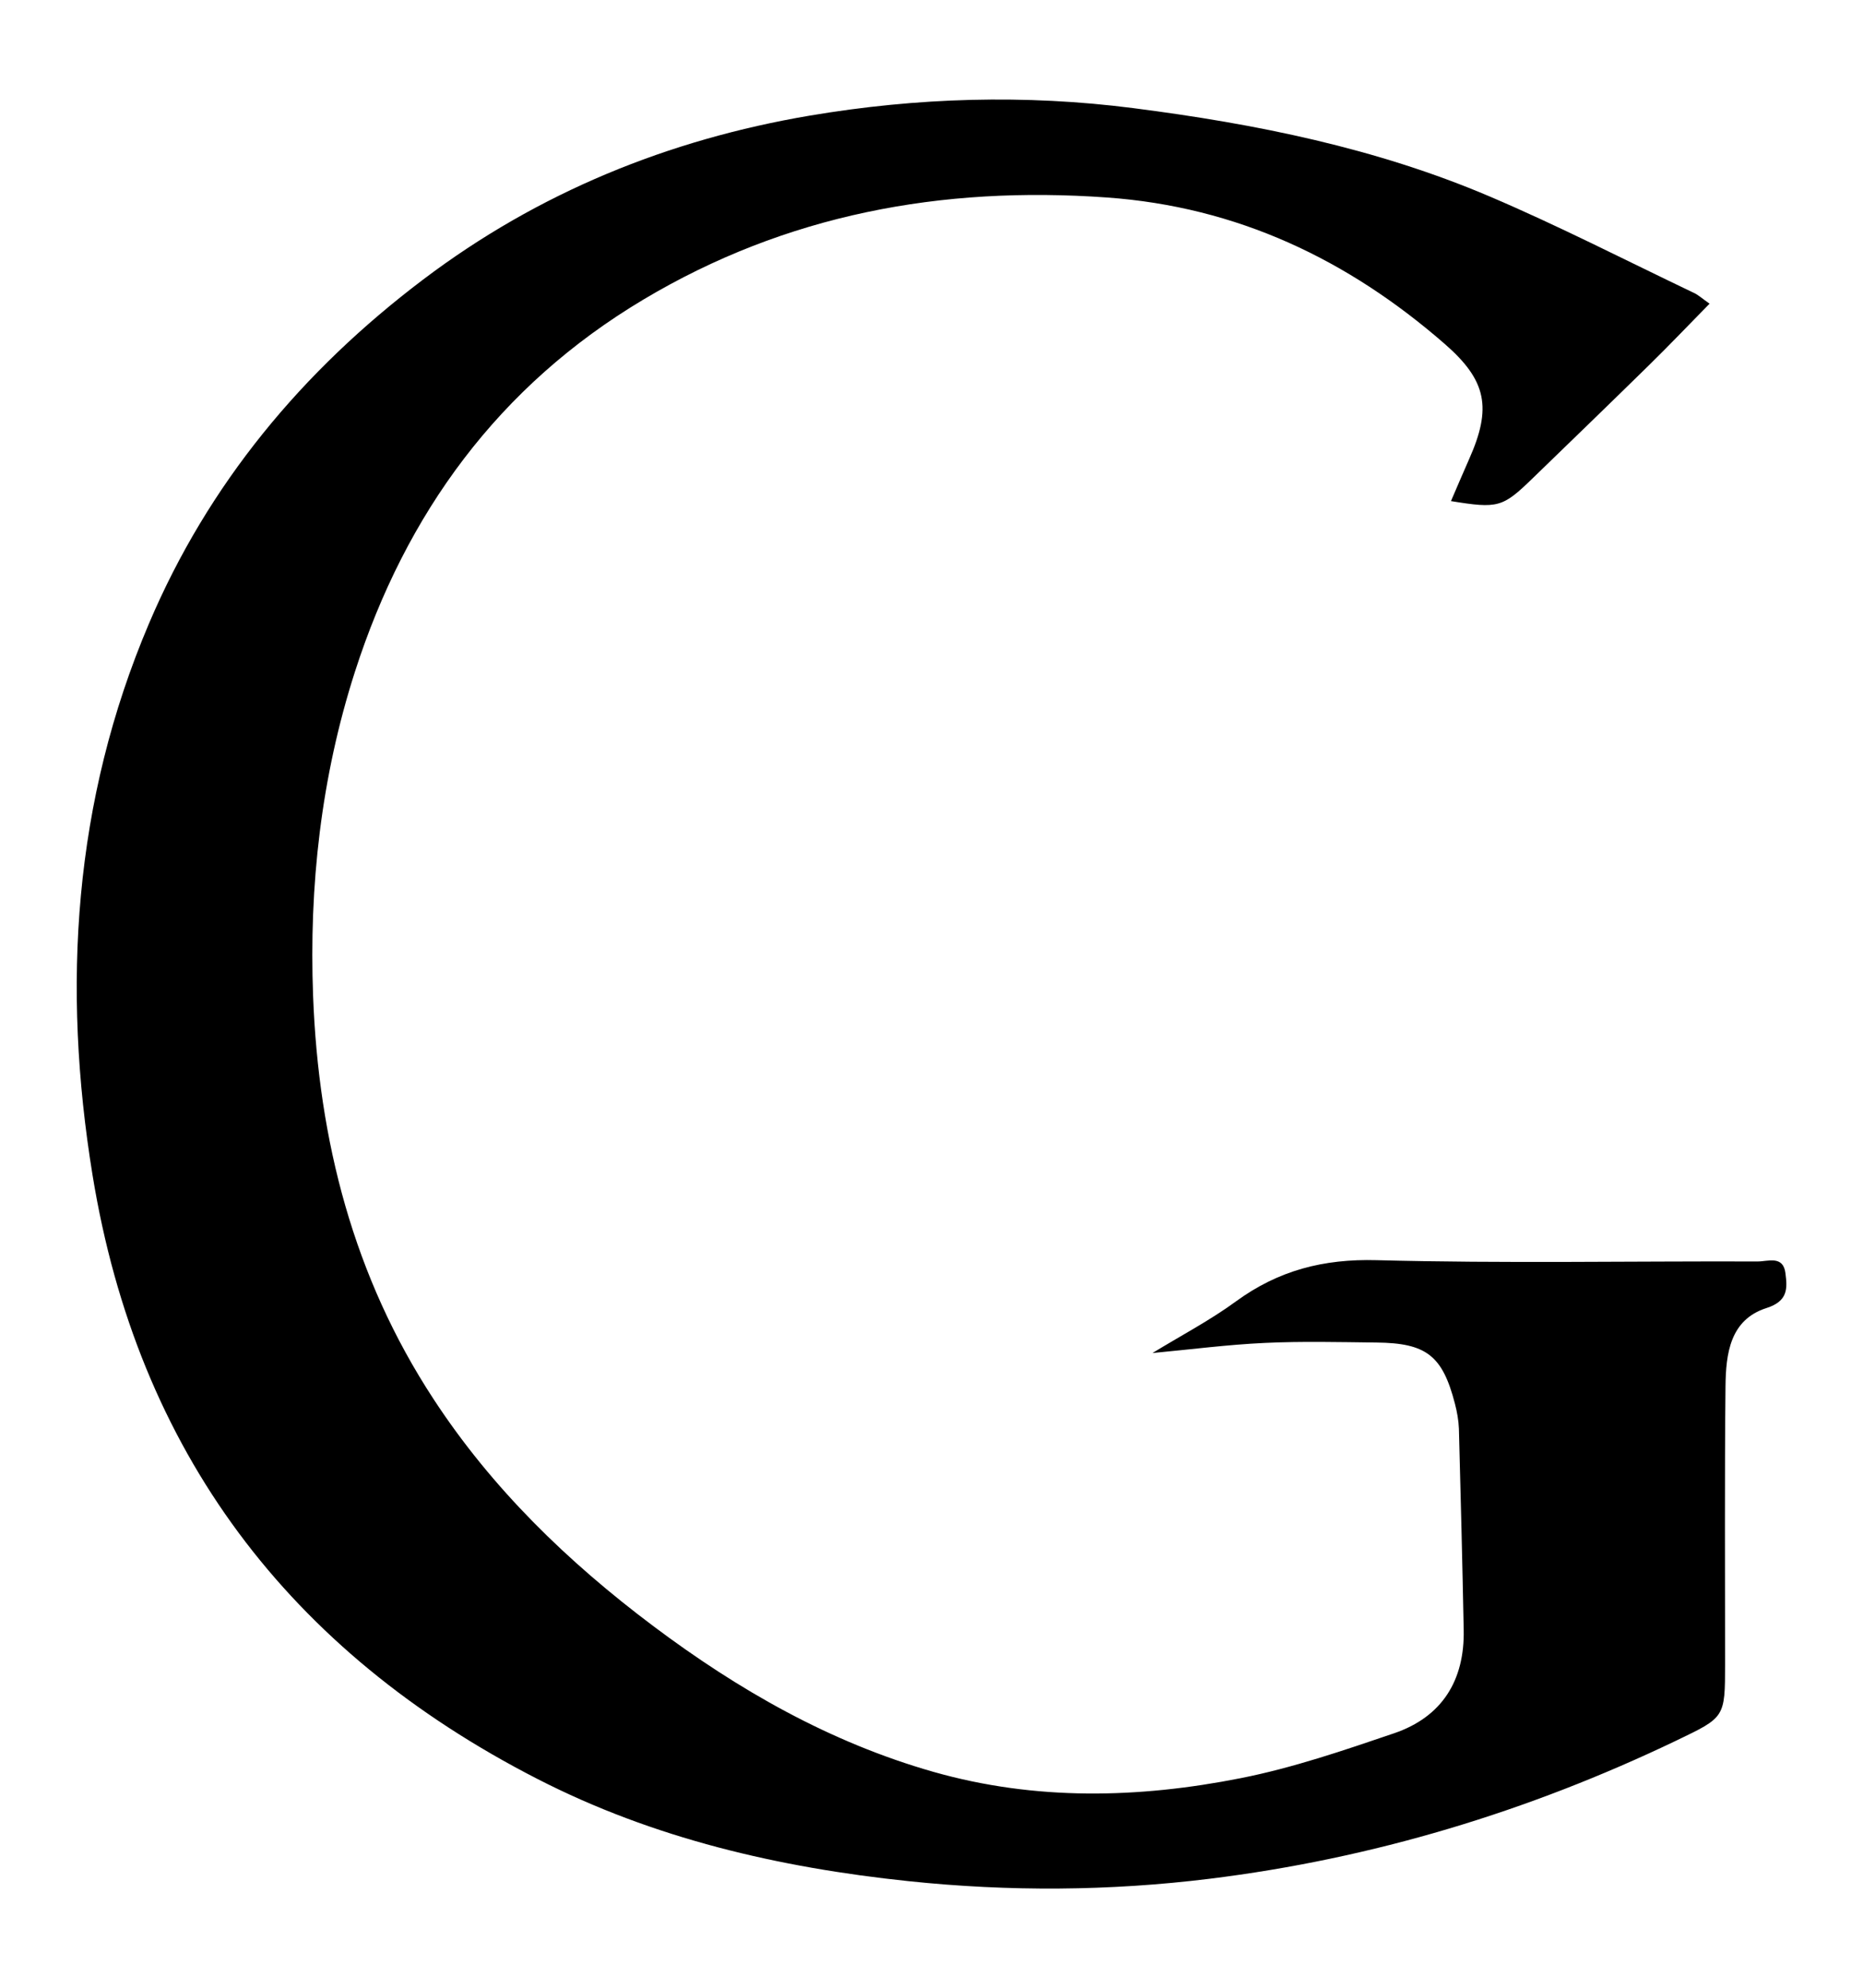 <?xml version="1.0" encoding="utf-8"?>
<!-- Generator: Adobe Illustrator 16.0.4, SVG Export Plug-In . SVG Version: 6.00 Build 0)  -->
<!DOCTYPE svg PUBLIC "-//W3C//DTD SVG 1.1//EN" "http://www.w3.org/Graphics/SVG/1.1/DTD/svg11.dtd">
<svg version="1.1" id="Layer_1" xmlns="http://www.w3.org/2000/svg" xmlns:xlink="http://www.w3.org/1999/xlink" x="0px" y="0px"
	 width="30px" height="32px" viewBox="0 0 30 32" enable-background="new 0 0 30 32" xml:space="preserve">
<path fill-rule="evenodd" clip-rule="evenodd" d="M27.529,4.889c-0.34,0.346-0.653,0.675-0.978,0.993
	c-0.622,0.61-1.249,1.216-1.874,1.821c-0.481,0.467-0.555,0.487-1.312,0.364c0.101-0.232,0.194-0.455,0.293-0.677
	c0.366-0.822,0.285-1.262-0.392-1.852c-1.562-1.361-3.344-2.21-5.446-2.359c-2.656-0.189-5.162,0.272-7.46,1.644
	c-2.329,1.39-3.824,3.439-4.646,5.996c-0.544,1.696-0.739,3.444-0.672,5.218c0.088,2.323,0.65,4.517,1.938,6.484
	c0.942,1.442,2.165,2.625,3.539,3.656c1.373,1.03,2.846,1.873,4.514,2.348c1.644,0.467,3.302,0.427,4.951,0.1
	c0.838-0.166,1.654-0.446,2.466-0.722c0.773-0.264,1.136-0.852,1.12-1.663c-0.021-1.08-0.048-2.16-0.077-3.239
	c-0.005-0.135-0.03-0.272-0.064-0.403c-0.2-0.773-0.458-0.977-1.263-0.985c-0.599-0.007-1.198-0.022-1.796,0.006
	c-0.594,0.027-1.185,0.104-1.812,0.163c0.46-0.281,0.926-0.525,1.347-0.833c0.682-0.497,1.407-0.685,2.262-0.662
	c2.044,0.054,4.09,0.014,6.136,0.021c0.163,0.001,0.412-0.103,0.448,0.188c0.031,0.245,0.045,0.45-0.306,0.562
	c-0.589,0.188-0.653,0.74-0.659,1.258c-0.016,1.491-0.006,2.982-0.007,4.474c0,0.865-0.004,0.855-0.781,1.229
	c-2.389,1.145-4.895,1.903-7.523,2.227c-1.609,0.198-3.226,0.208-4.846,0.038c-2.088-0.219-4.104-0.686-5.976-1.646
	c-4.003-2.052-6.439-5.276-7.163-9.722c-0.494-3.033-0.308-6.018,0.91-8.88c0.955-2.247,2.468-4.065,4.413-5.535
	c1.854-1.402,3.949-2.254,6.229-2.64c1.726-0.291,3.464-0.344,5.209-0.12c1.971,0.253,3.908,0.642,5.74,1.423
	c1.11,0.473,2.186,1.026,3.275,1.546C27.341,4.742,27.404,4.801,27.529,4.889z"/>
</svg>
